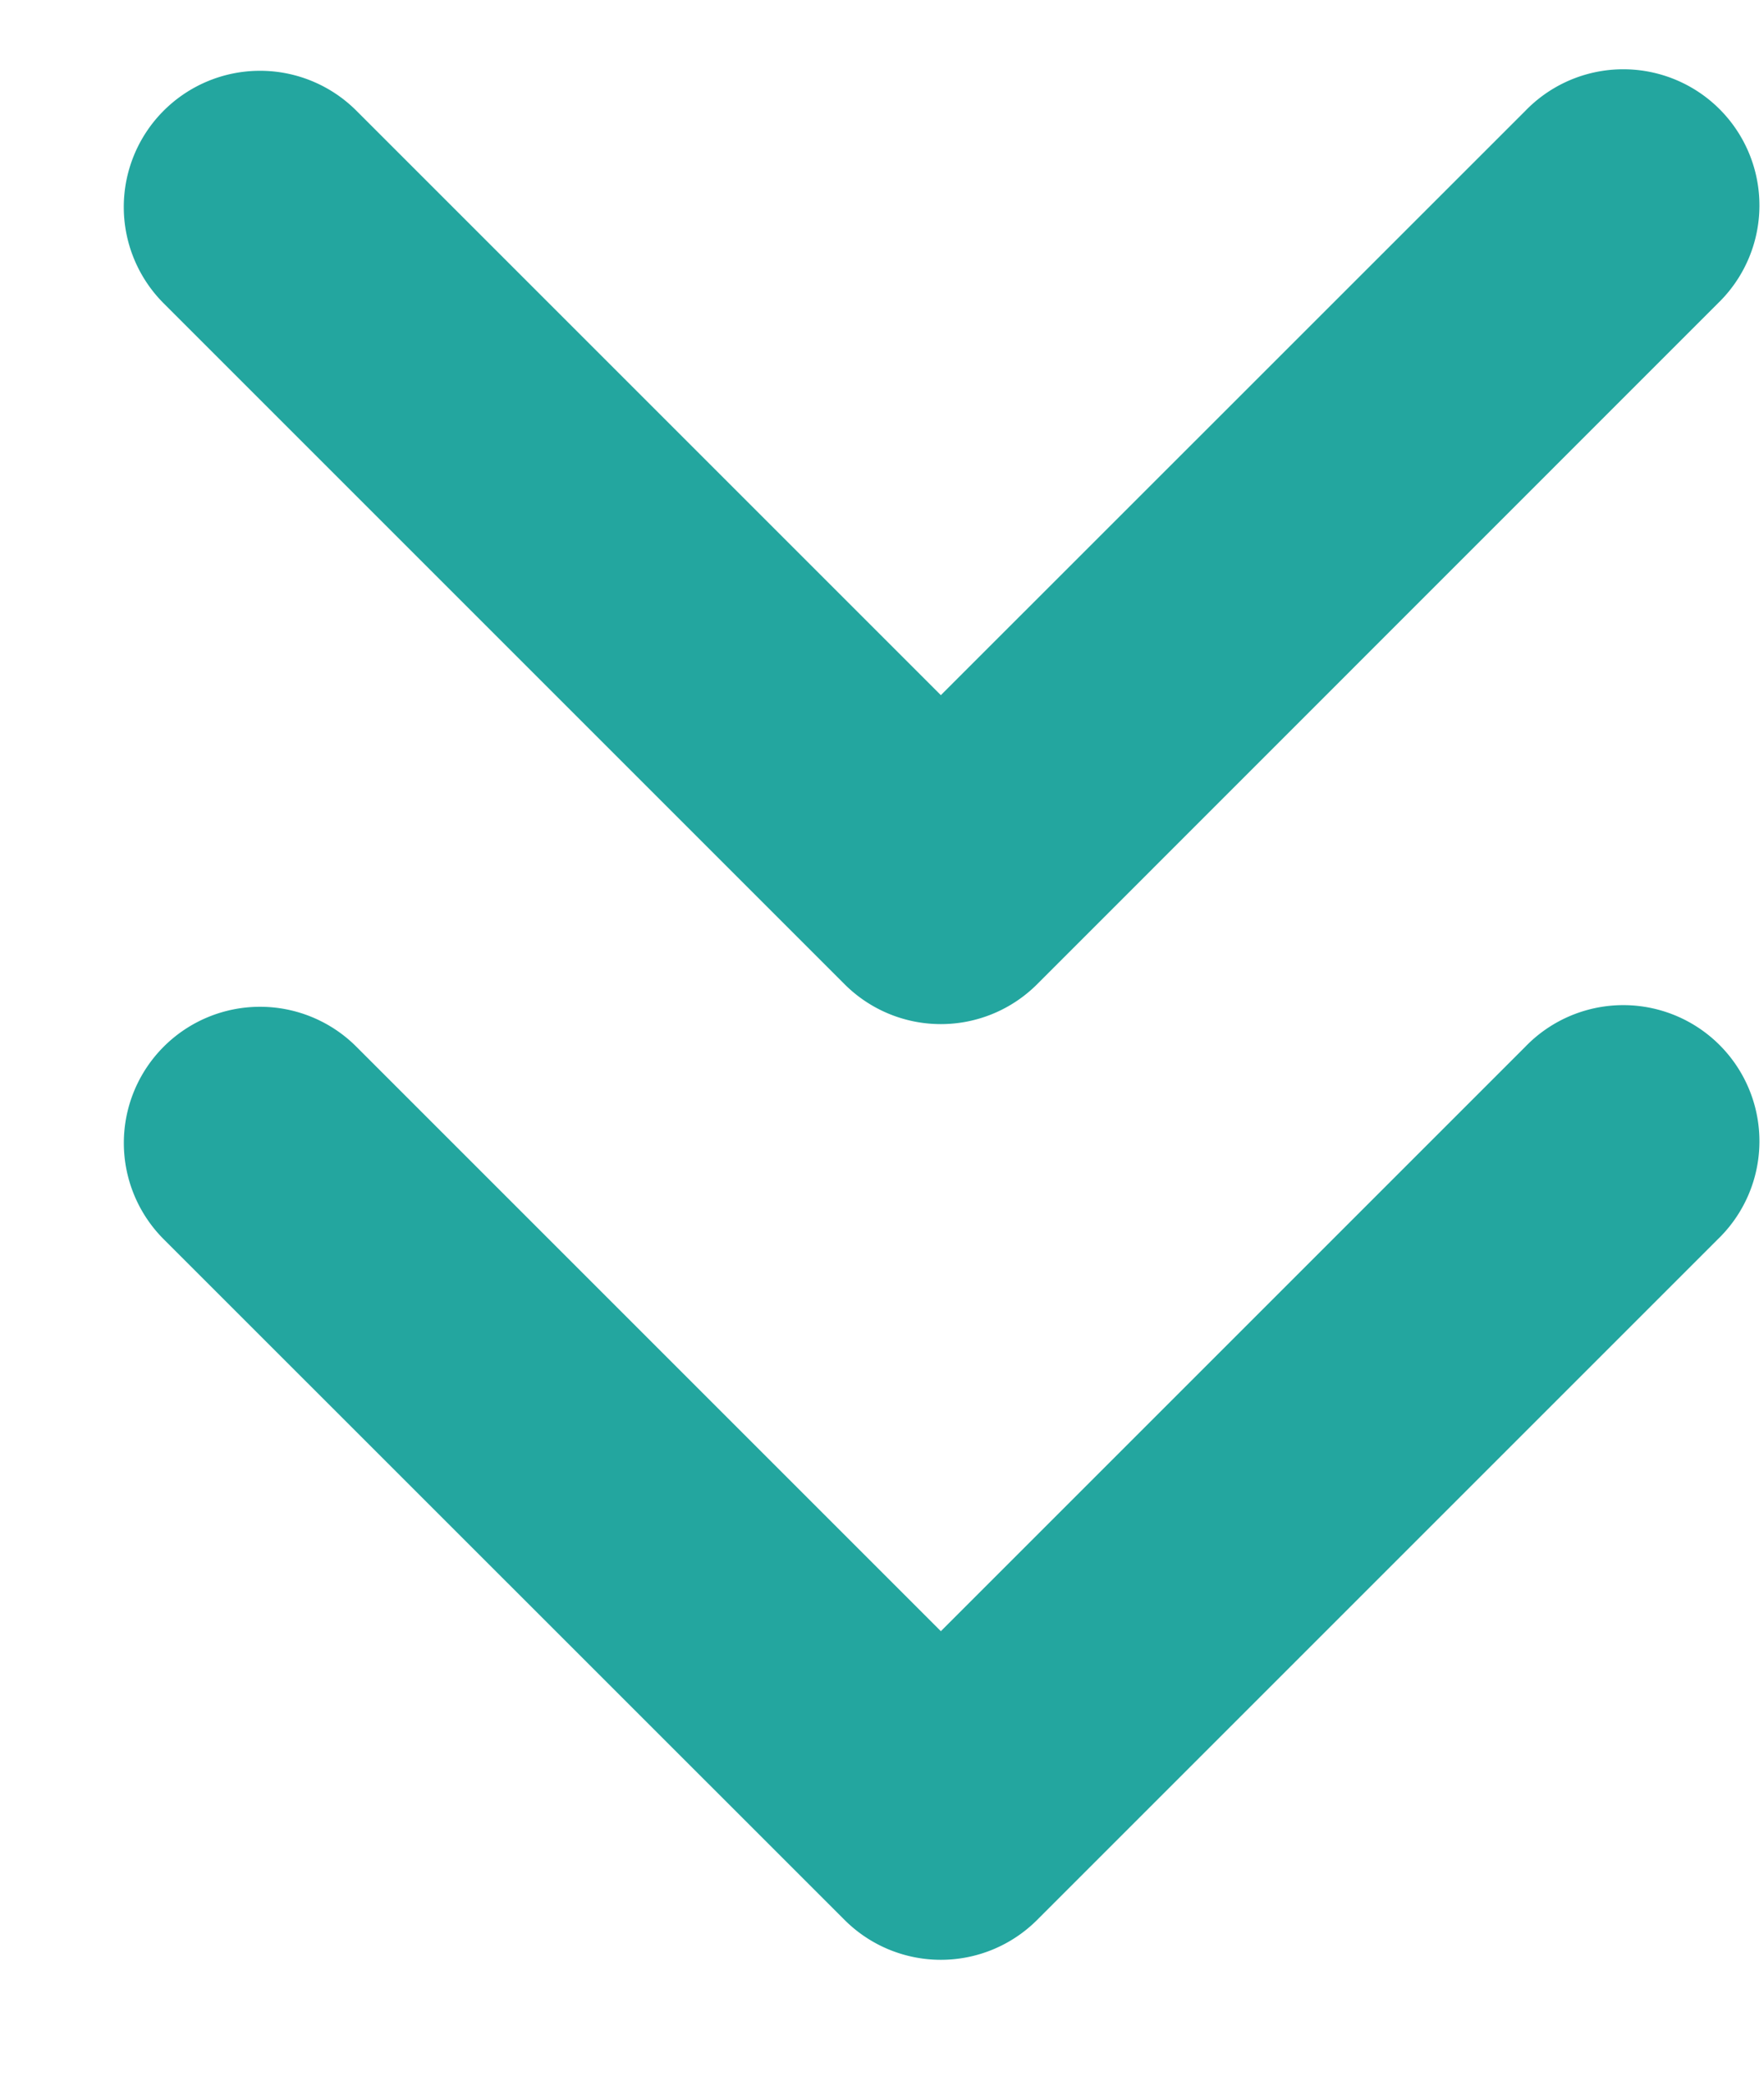 <svg xmlns="http://www.w3.org/2000/svg" width="11" height="13" viewBox="0 0 11 13"><g><g><g><g><path fill="#23a69f" d="M1.021 1.892A.849.849 0 1 1 2.222.69l3.645 3.645L9.512.691a.849.849 0 1 1 1.201 1.2L6.467 6.138a.849.849 0 0 1-1.2 0z"/></g></g><g><g><path fill="#23a69f" d="M1.021 7.728a.849.849 0 1 1 1.201-1.201l3.645 3.645 3.645-3.645a.849.849 0 1 1 1.201 1.2l-4.246 4.246a.849.849 0 0 1-1.2 0z"/></g></g></g></g></svg>
